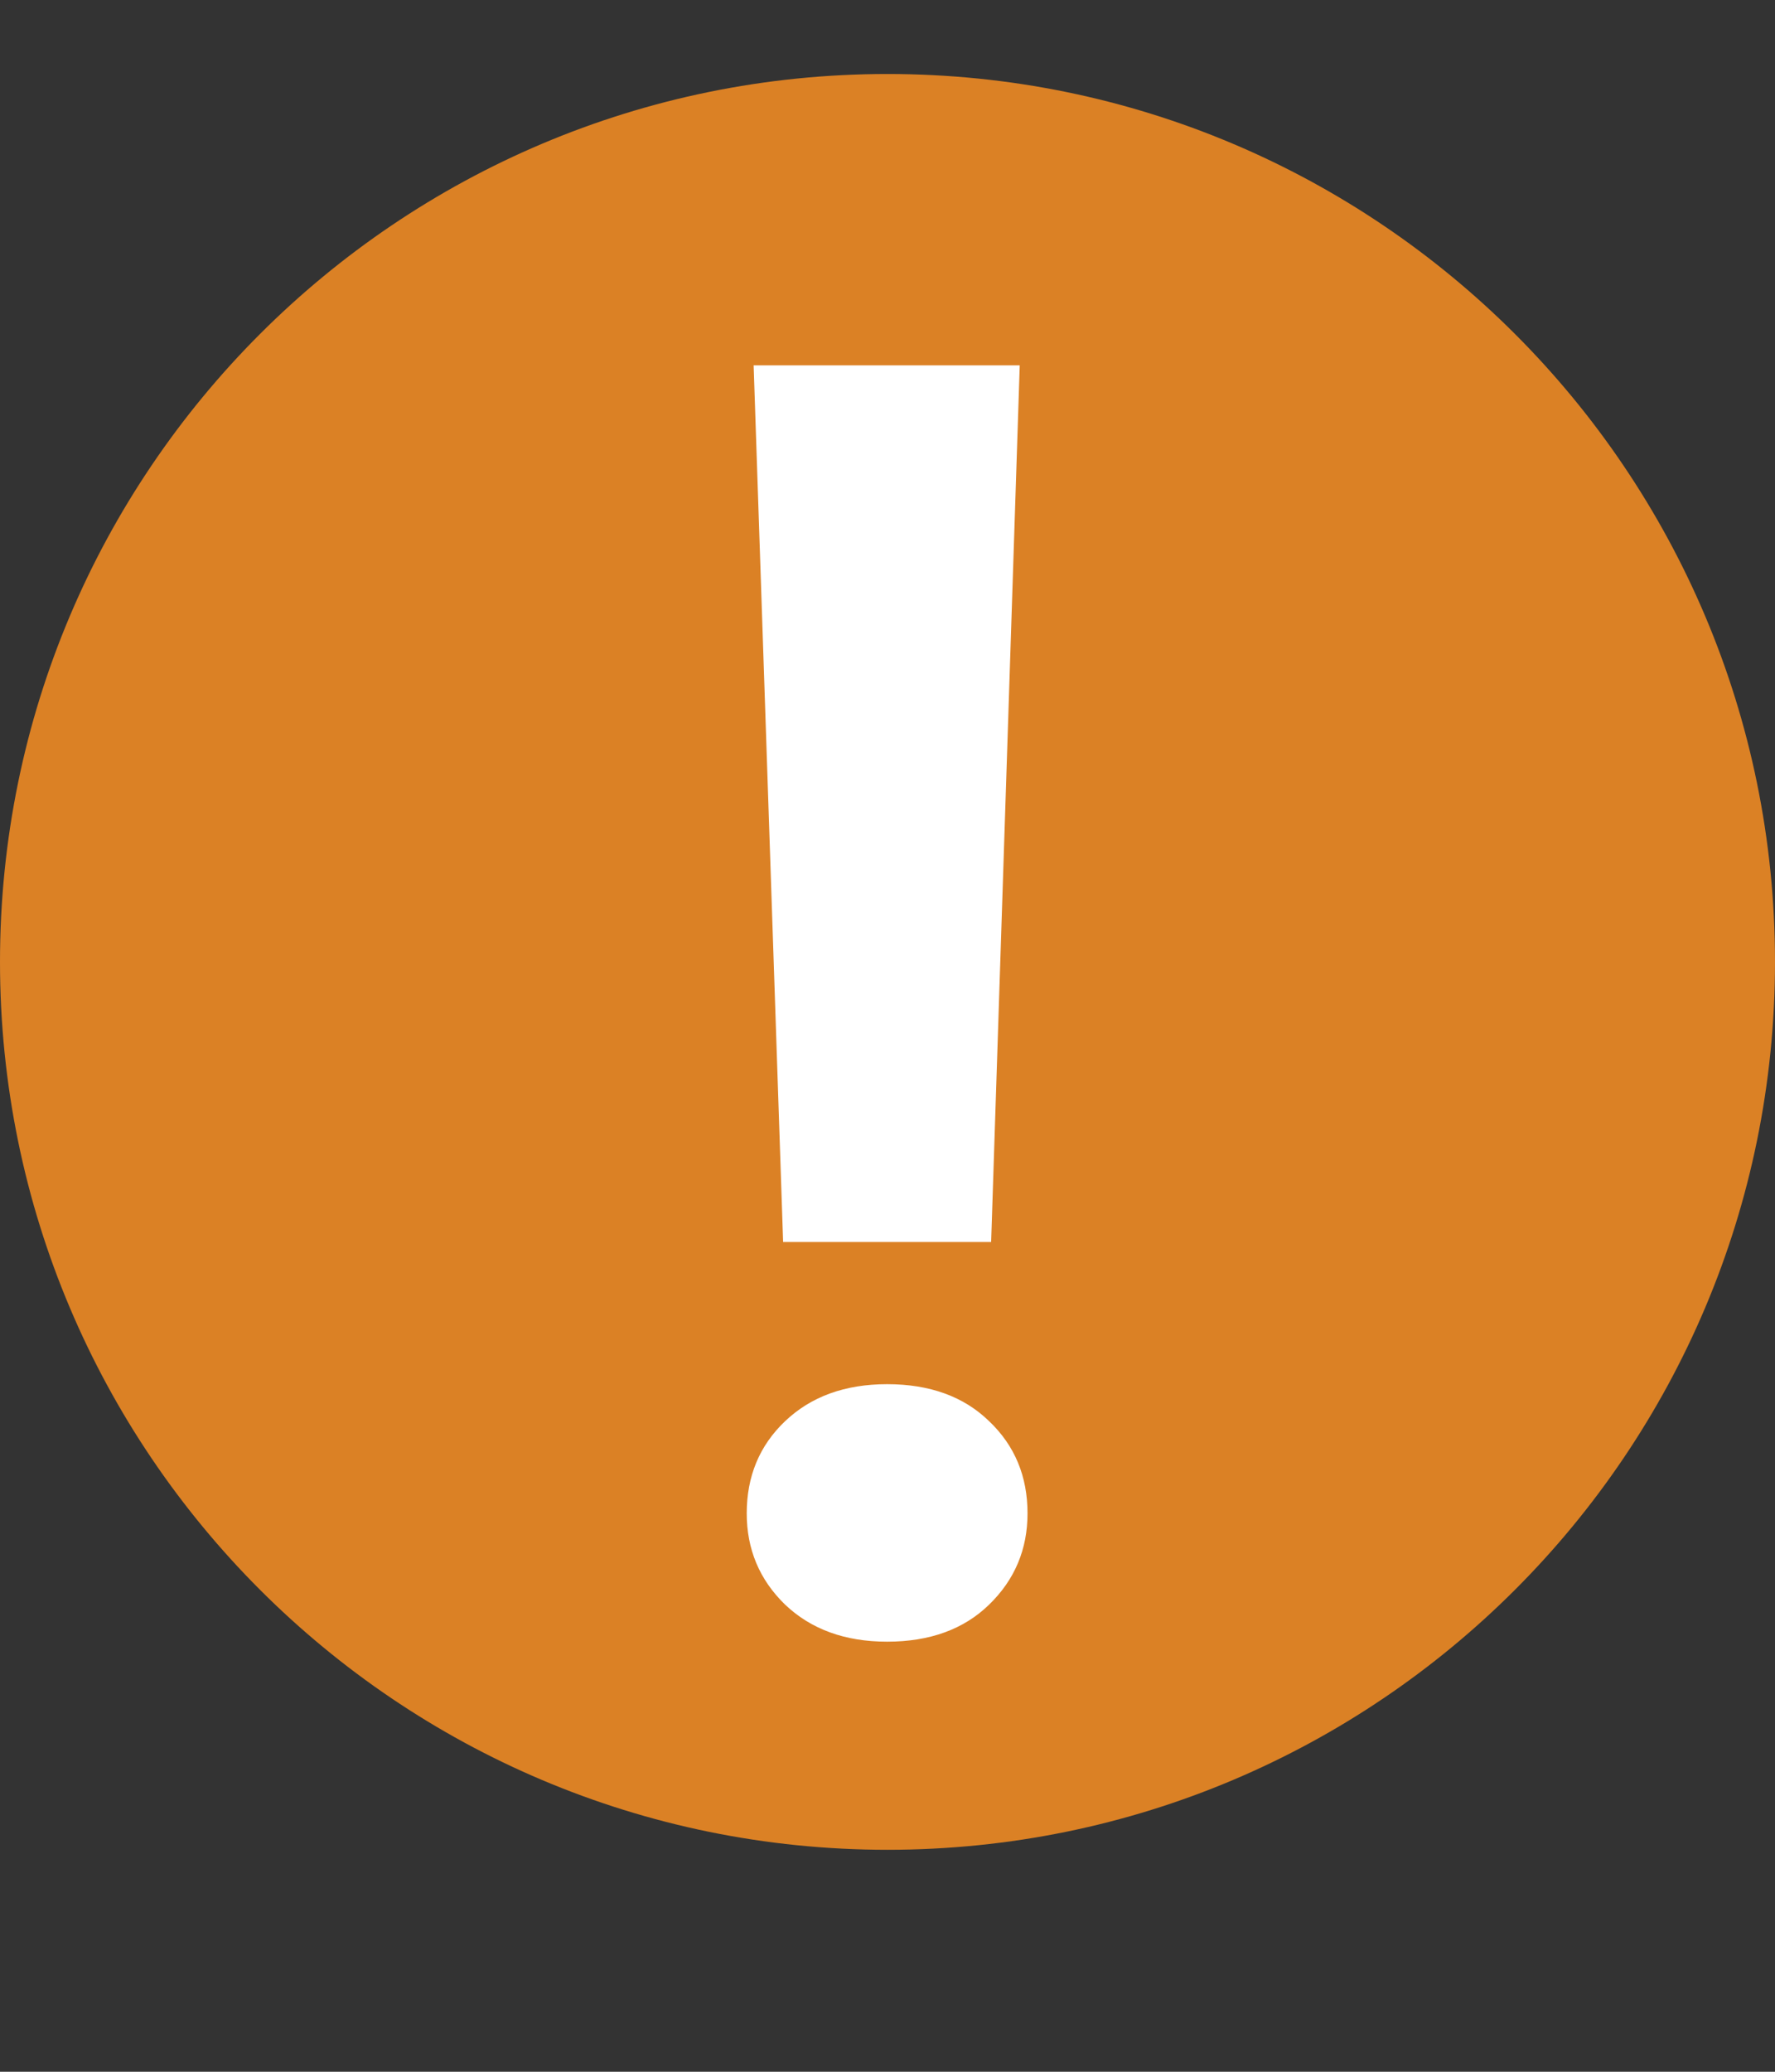 <?xml version="1.0" encoding="UTF-8"?> <svg xmlns="http://www.w3.org/2000/svg" width="36" height="42" viewBox="0 0 36 42" fill="none"><rect x="0" y="0" width="36" height="42" fill="#333333" stroke="none"/> <path fill-rule="evenodd" clip-rule="evenodd" d="M18 37.5C27.941 37.5 36 29.441 36 19.5C36 9.559 27.941 1.5 18 1.5C8.059 1.5 0 9.559 0 19.5C0 29.441 8.059 37.5 18 37.5Z" fill="#DB8125"></path> <path d="M20.682 7.406L20.102 25.178H15.883L15.285 7.406H20.682ZM15.145 30.68C15.145 29.93 15.402 29.309 15.918 28.816C16.445 28.312 17.137 28.061 17.992 28.061C18.859 28.061 19.551 28.312 20.066 28.816C20.582 29.309 20.84 29.93 20.84 30.68C20.84 31.406 20.582 32.022 20.066 32.525C19.551 33.029 18.859 33.281 17.992 33.281C17.137 33.281 16.445 33.029 15.918 32.525C15.402 32.022 15.145 31.406 15.145 30.68Z" fill="white"></path> </svg> 
